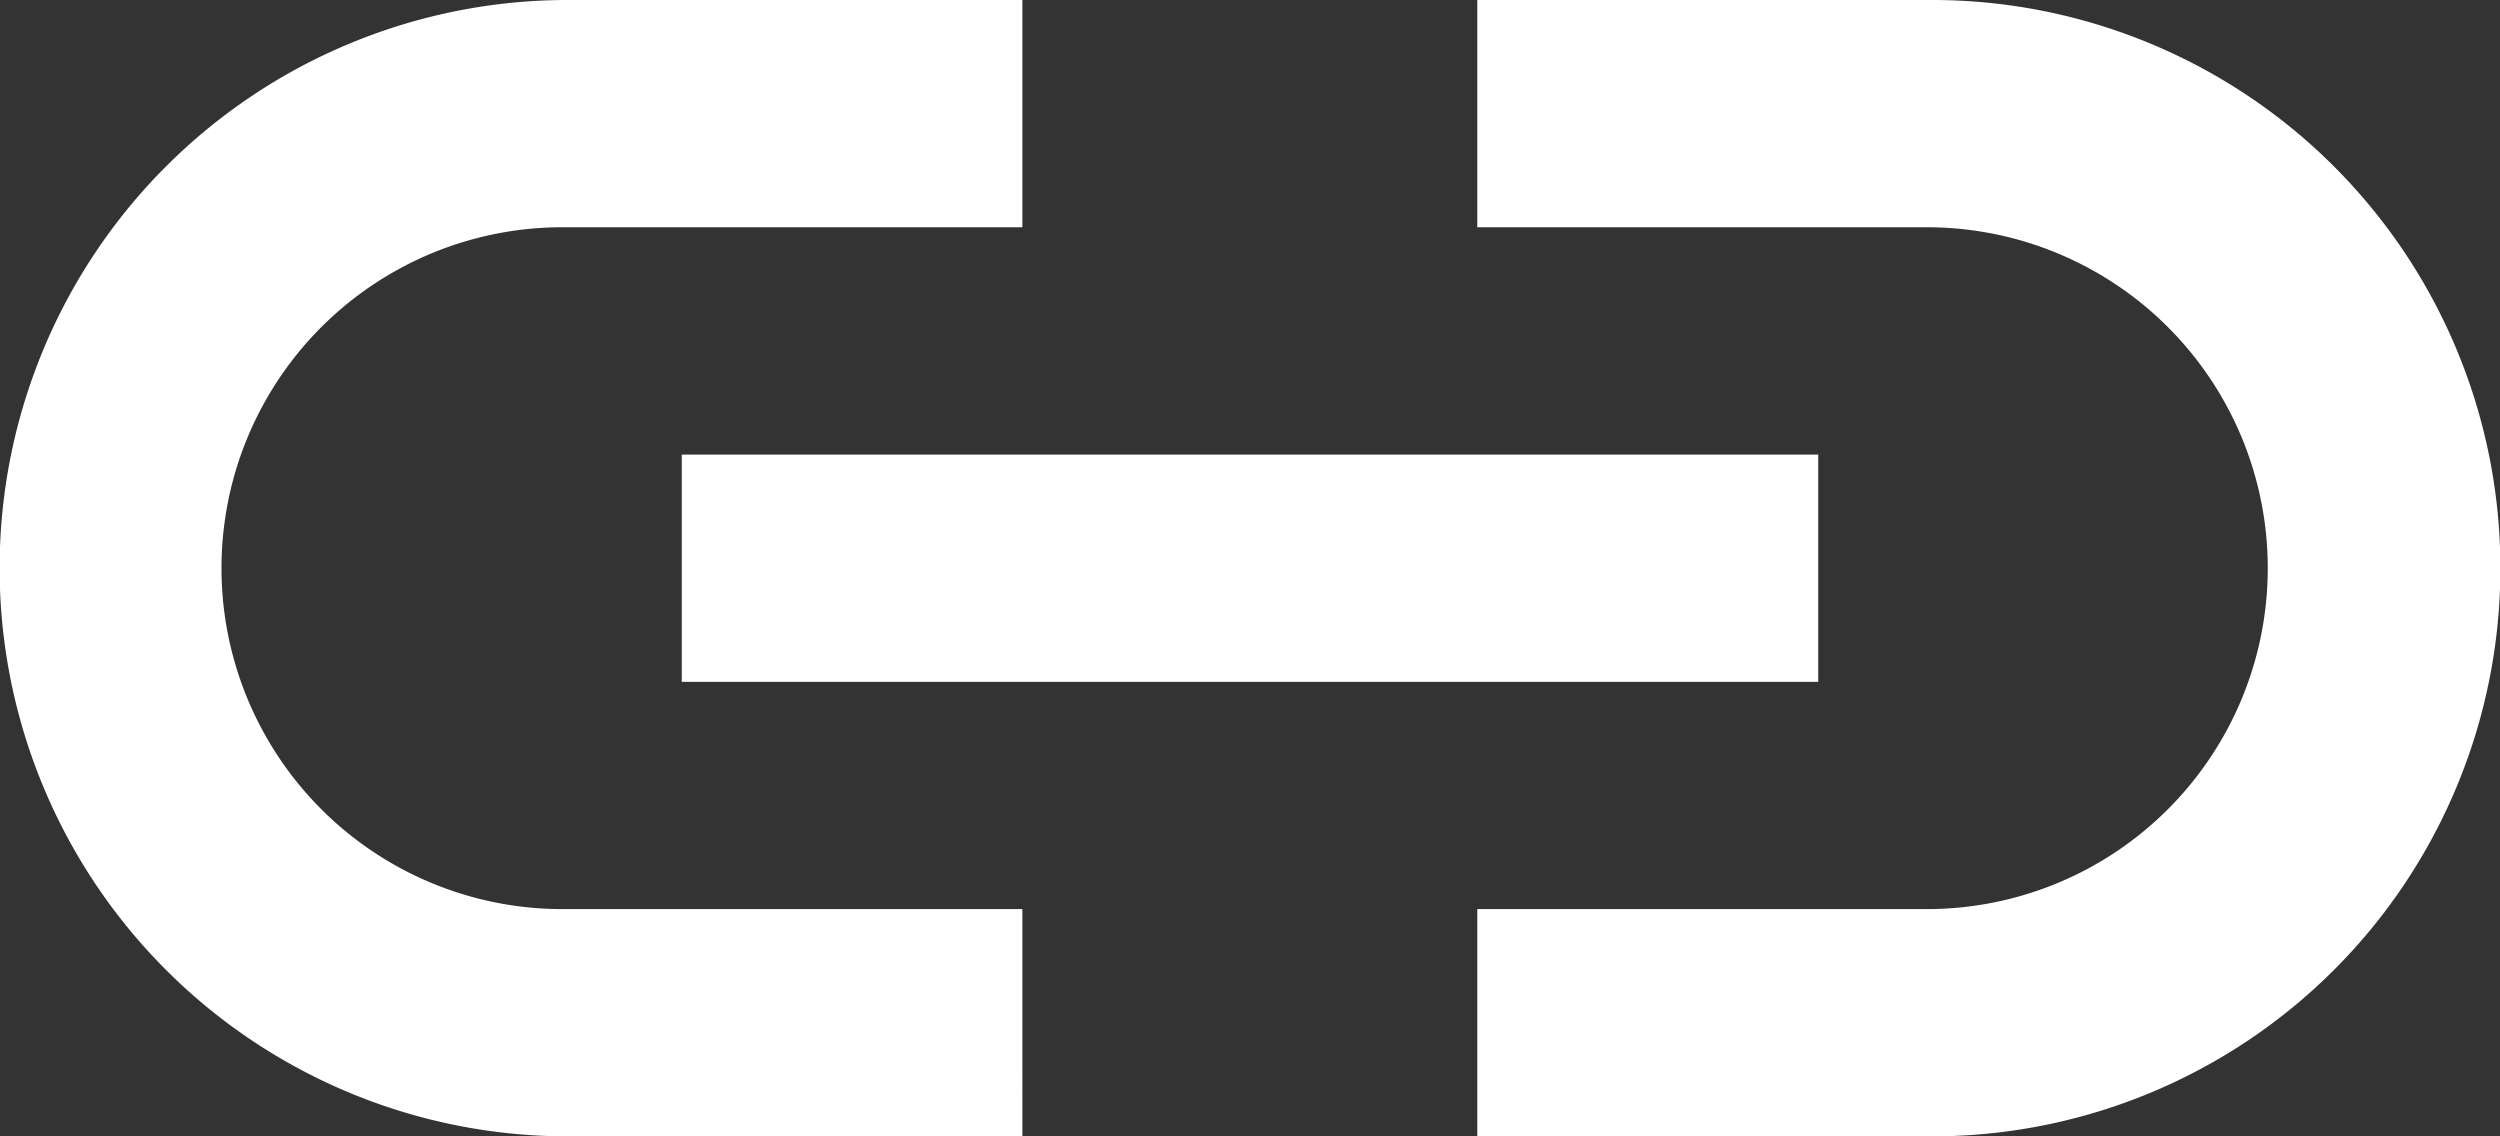 <svg xmlns="http://www.w3.org/2000/svg" width="29.5" height="13.409" viewBox="0 0 29.5 13.409"><rect x="0" y="0" width="29.5" height="13.409" fill="#333333" stroke="none"/><path d="M7.7,7a6.7,6.7,0,1,0,0,13.409h5.364V17.727H7.7a4.023,4.023,0,1,1,0-8.045h5.364V7ZM18.432,7V9.682H23.8a4.023,4.023,0,0,1,0,8.045H18.432v2.682H23.8A6.7,6.7,0,0,0,23.8,7ZM9.045,12.364v2.682H22.455V12.364Z" transform="translate(-1 -7)" fill="#fff"/></svg>